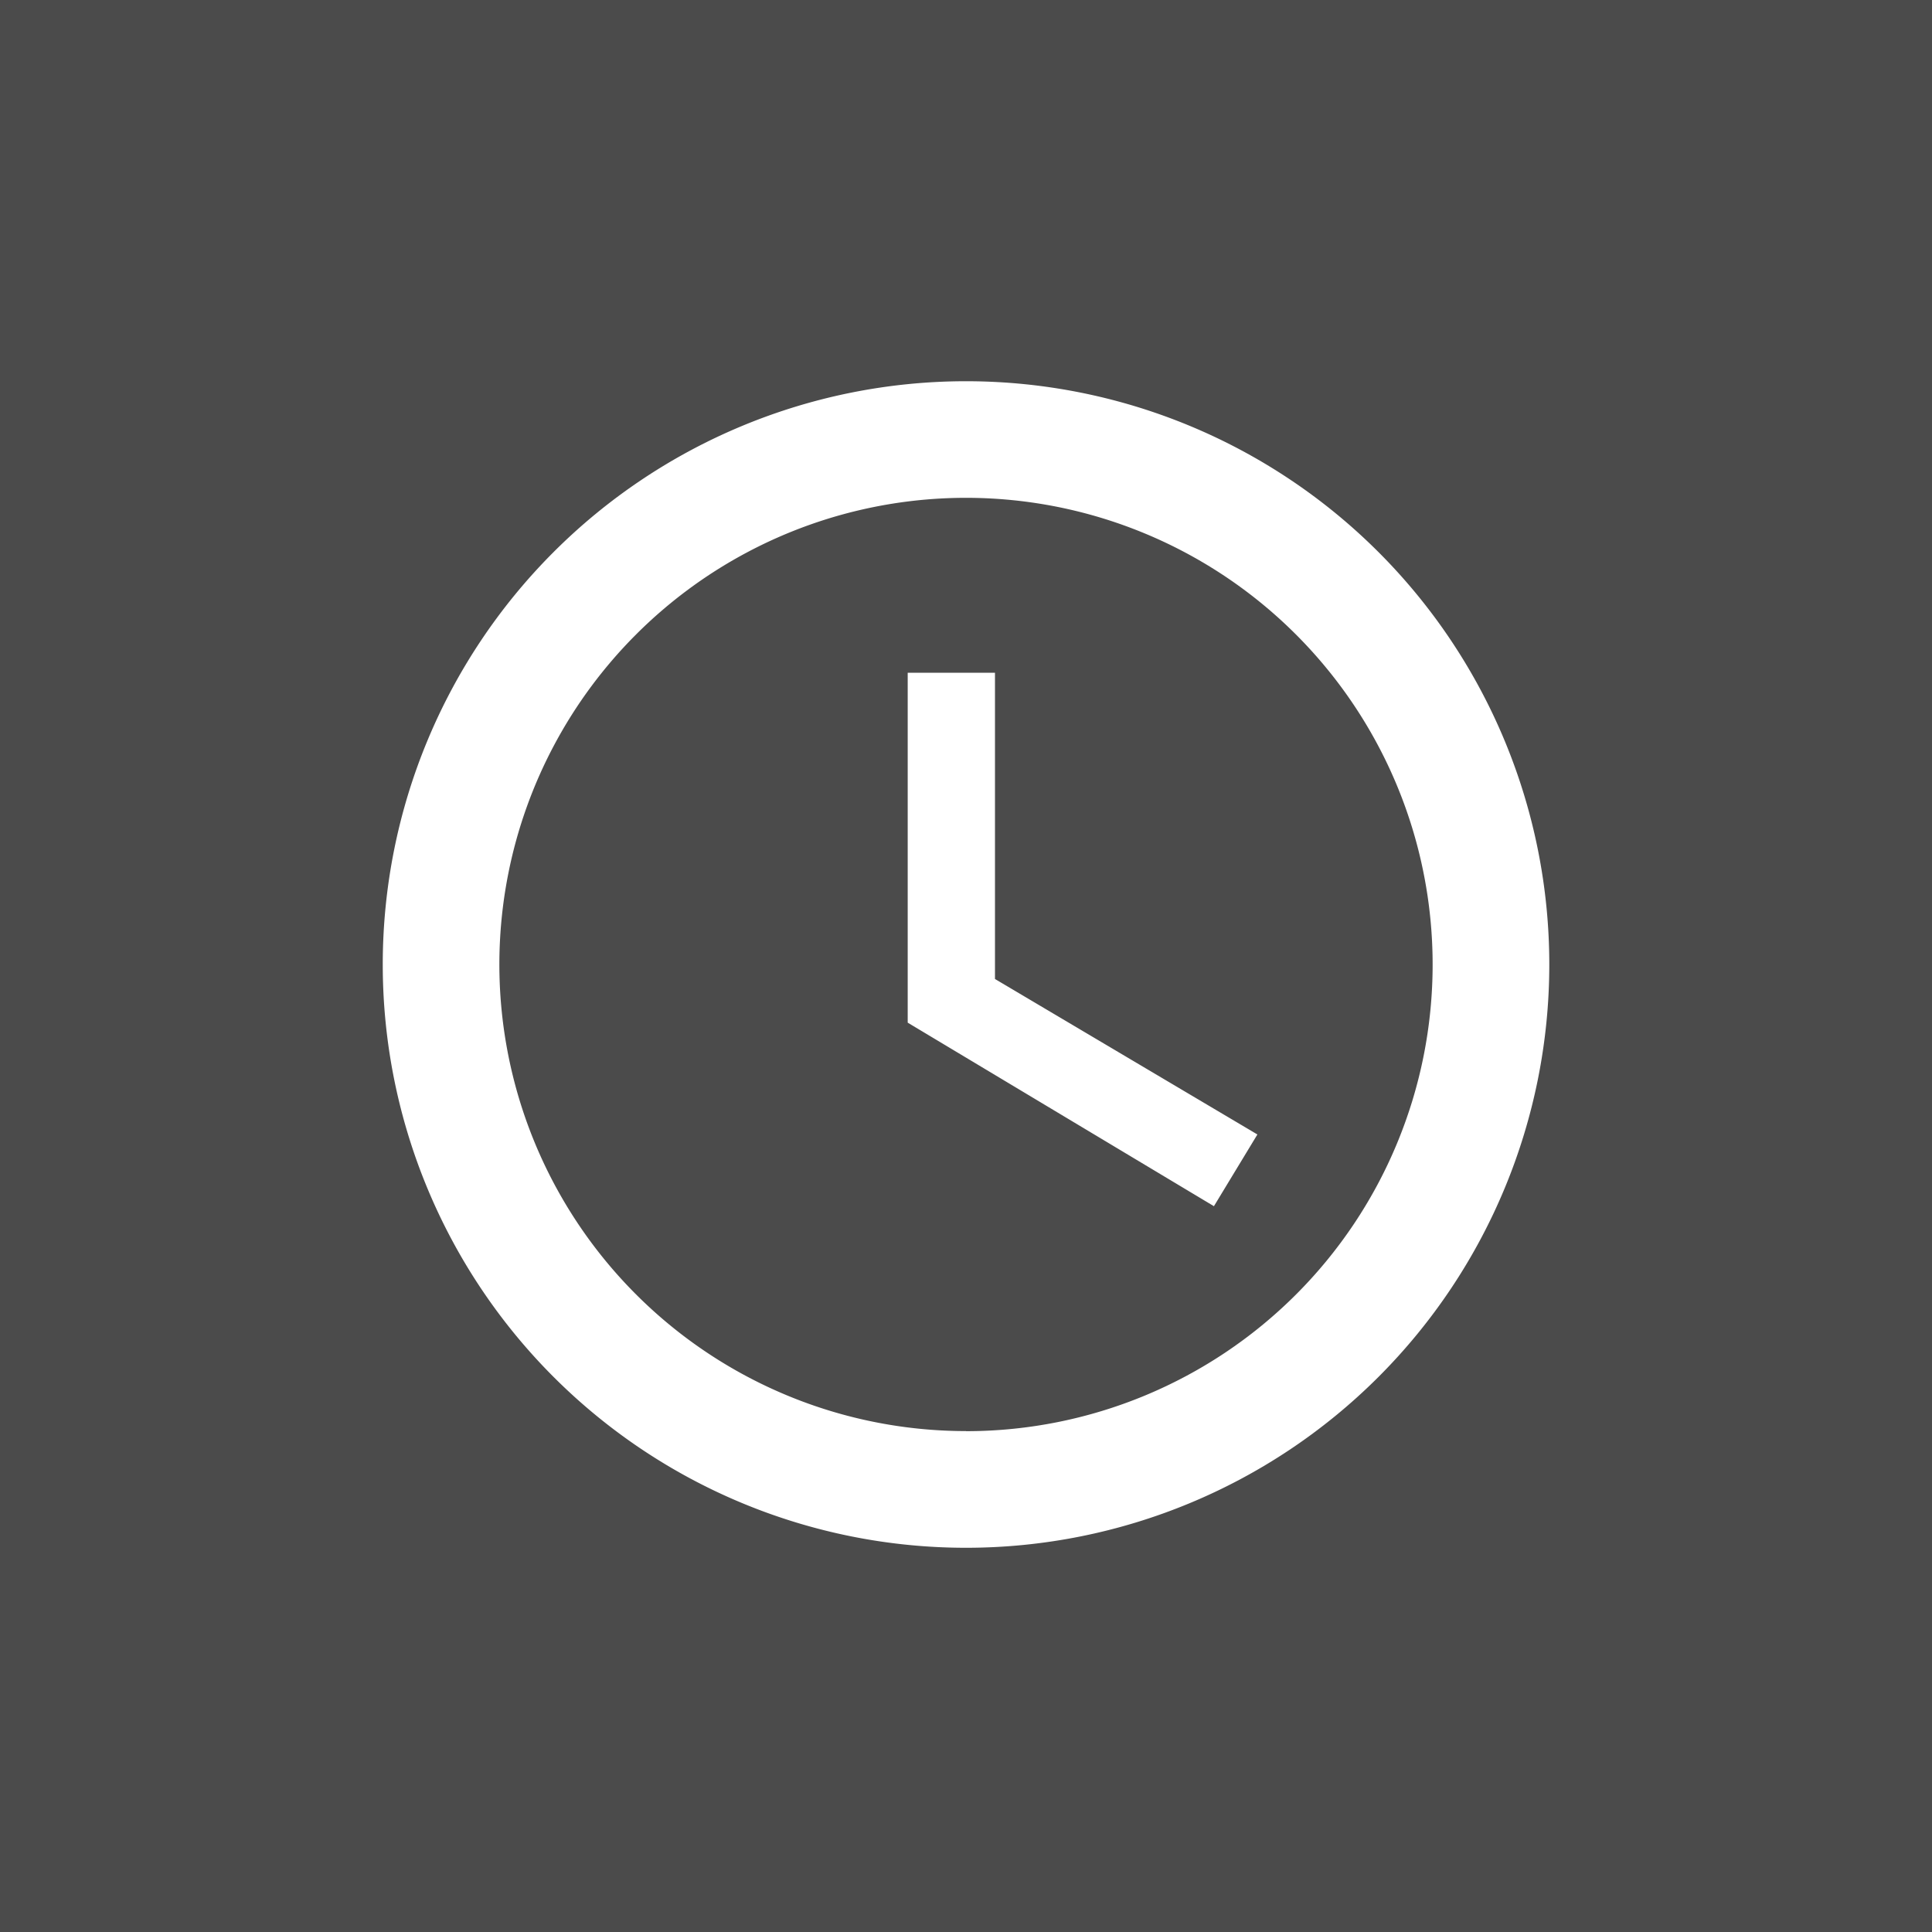 <?xml version="1.0" encoding="UTF-8"?>
<svg xmlns="http://www.w3.org/2000/svg" id="Ebene_2" data-name="Ebene 2" viewBox="0 0 400 400">
  <defs>
    <style>.cls-1{fill:#4b4b4b;}.cls-2{fill:#fff;}</style>
  </defs>
  <rect class="cls-1" width="400" height="400"></rect>
  <g id="b">
    <path class="cls-2" d="M199.89,78.93a120.76,120.76,0,1,0,.23,0h-.23ZM200,296.29a96.61,96.61,0,1,1,96.61-96.6h0a96.59,96.59,0,0,1-96.55,96.62H200Zm6-157H187.93v72.44l63.4,38,9-14.85L206,202.69V139.31Z"></path>
  </g>
</svg>
